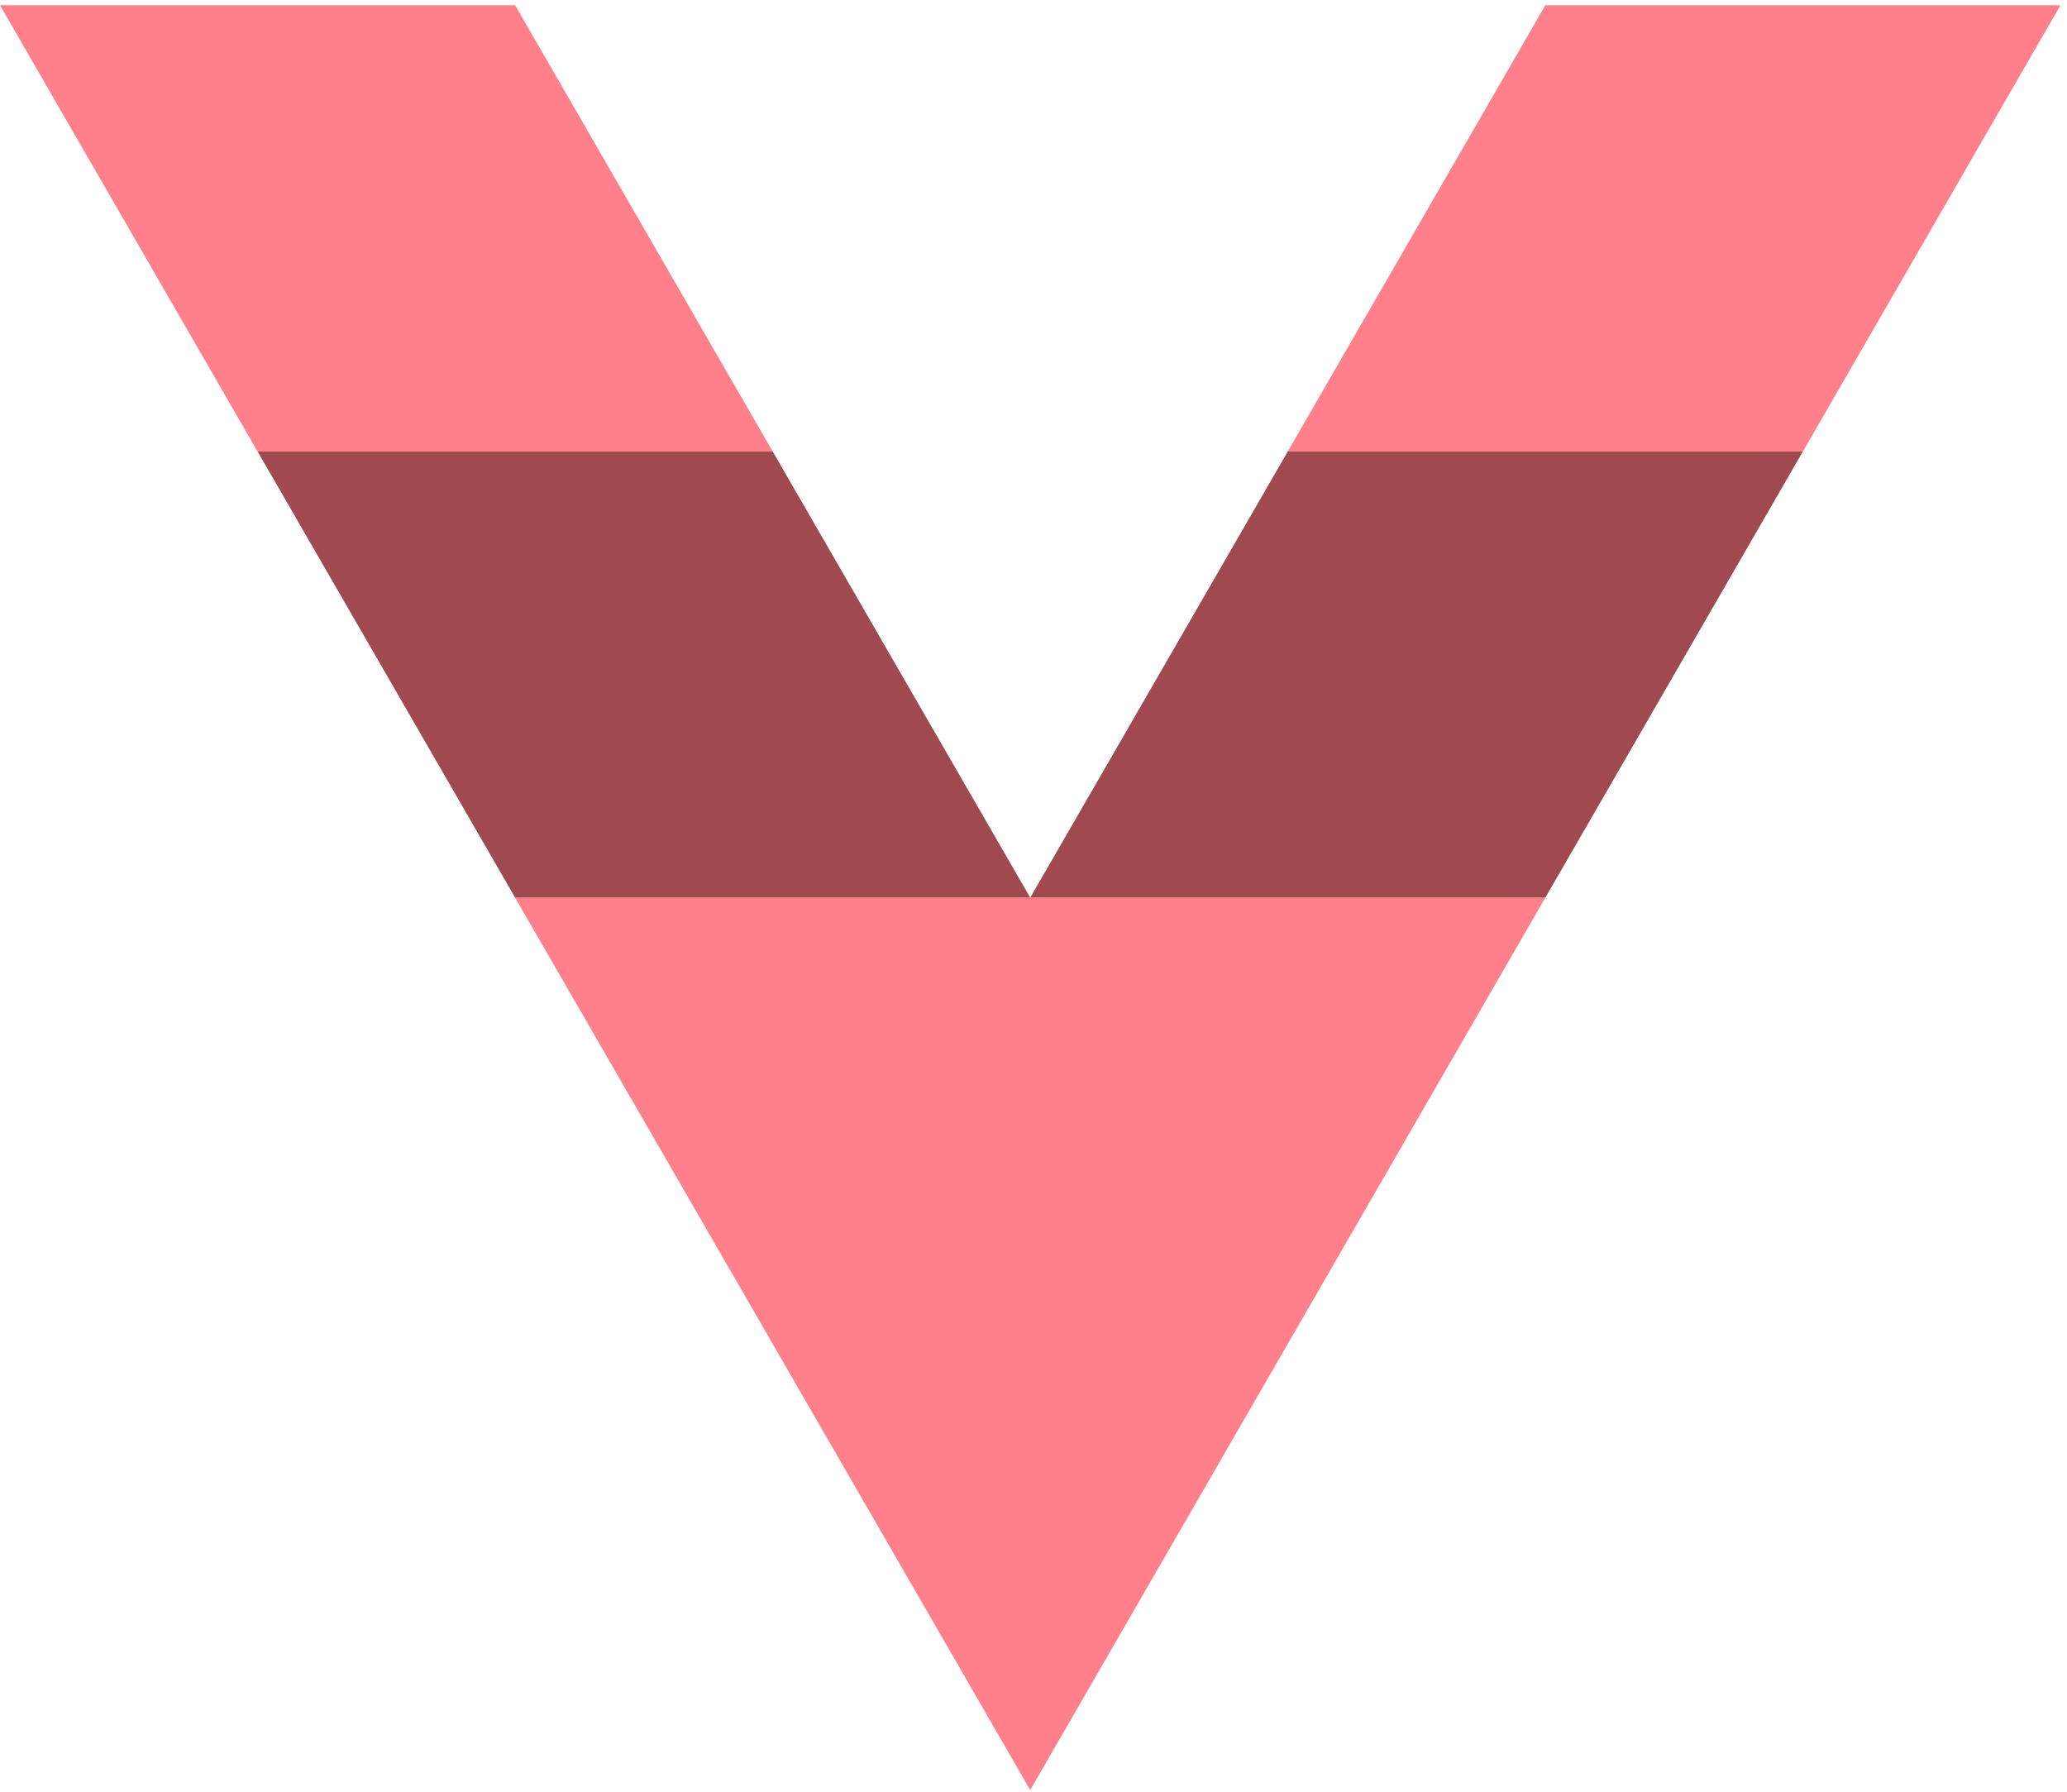 <svg width="278" height="241" viewBox="0 0 278 241" fill="none" xmlns="http://www.w3.org/2000/svg">
<path d="M69.279 120.706L138.559 240.706L207.839 120.706H69.279Z" fill="#FF808B"/>
<path d="M103.921 60.706H34.641L69.281 120.706H138.561L103.921 60.706Z" fill="#A14950"/>
<path d="M69.28 0.706H0L34.64 60.706H103.92L69.28 0.706Z" fill="#FF808B"/>
<path d="M173.201 60.706H242.481L207.841 120.706H138.561L173.201 60.706Z" fill="#A14950"/>
<path d="M207.839 0.706H277.119L242.479 60.706H173.199L207.839 0.706Z" fill="#FF808B"/>
</svg>
